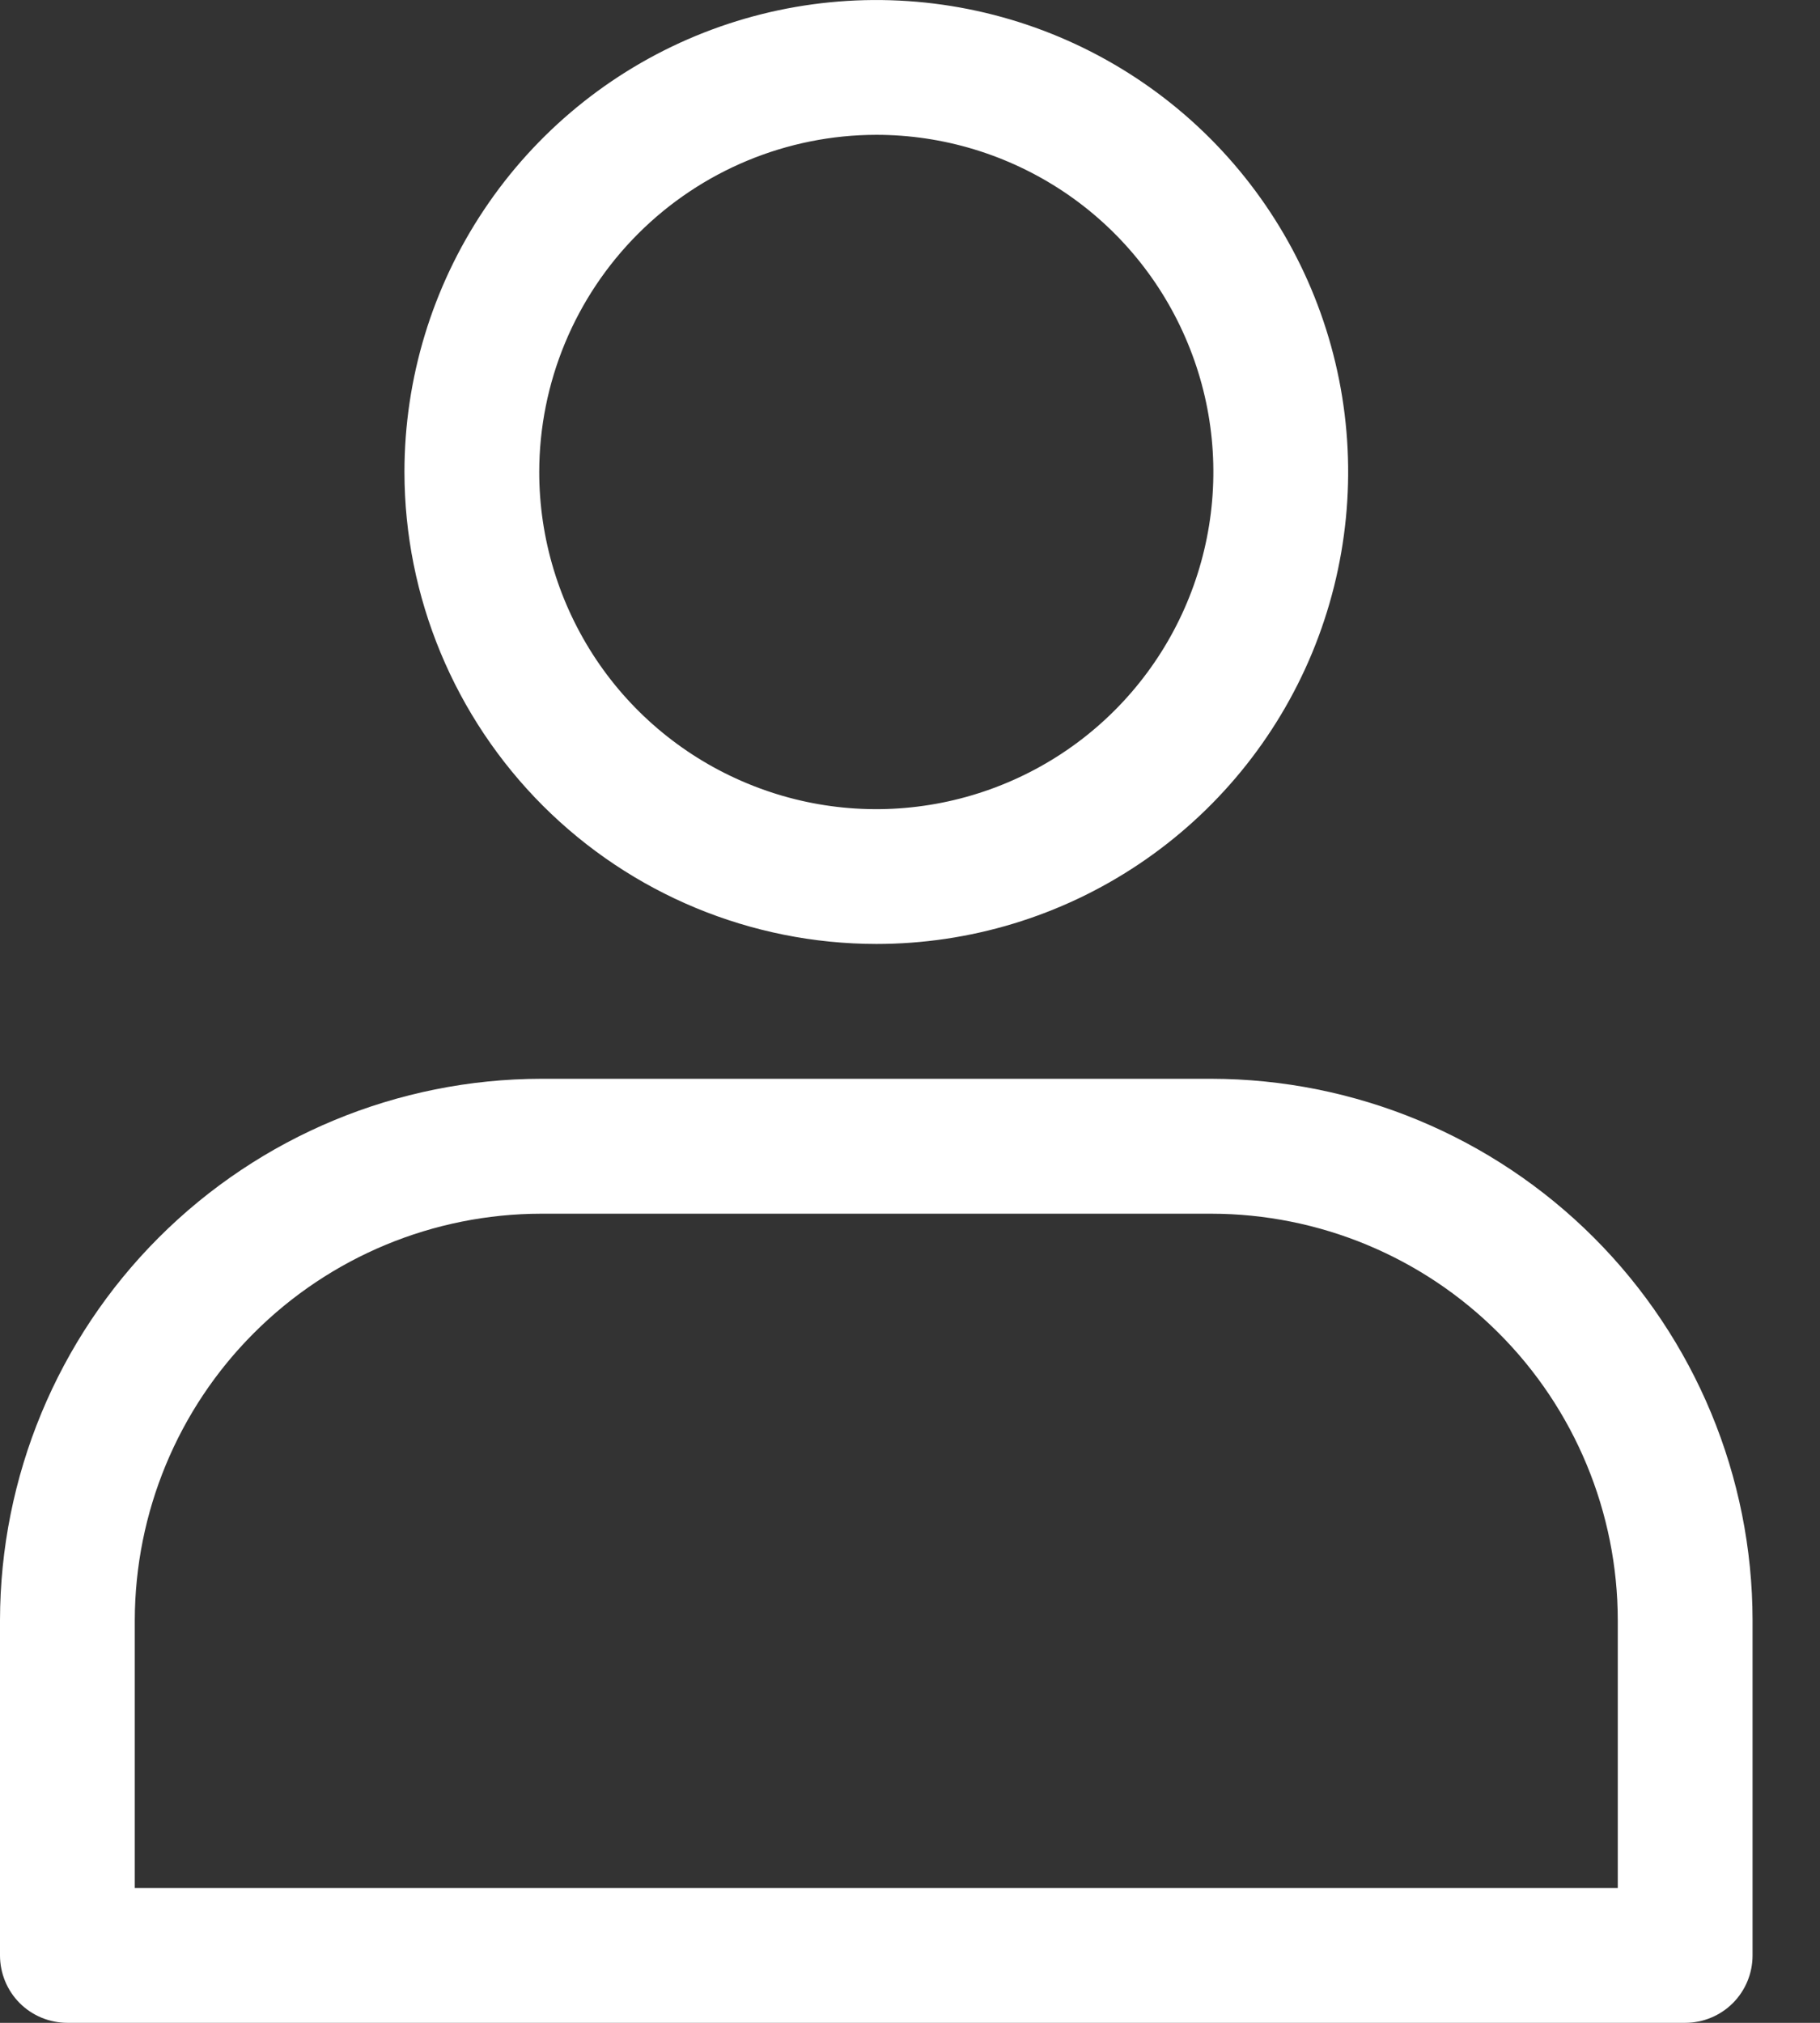 <svg width="18" height="20" viewBox="0 0 18 20" fill="none" xmlns="http://www.w3.org/2000/svg">
<rect x="0" y="0" width="18" height="20" fill="#333333" stroke="none"/>
<path d="M8.667 9.333C9.59 9.333 10.492 9.06 11.259 8.547C12.027 8.034 12.625 7.305 12.978 6.453C13.331 5.6 13.424 4.661 13.244 3.756C13.064 2.851 12.619 2.019 11.967 1.367C11.314 0.714 10.482 0.27 9.577 0.09C8.672 -0.09 7.734 0.002 6.881 0.355C6.028 0.708 5.299 1.307 4.787 2.074C4.274 2.841 4 3.744 4 4.667C4.001 5.904 4.494 7.09 5.368 7.965C6.243 8.84 7.429 9.332 8.667 9.333ZM8.667 1.333C9.326 1.333 9.97 1.529 10.519 1.895C11.067 2.261 11.494 2.782 11.746 3.391C11.999 4 12.065 4.67 11.936 5.317C11.807 5.964 11.49 6.558 11.024 7.024C10.558 7.49 9.964 7.807 9.317 7.936C8.67 8.065 8 7.999 7.391 7.746C6.782 7.494 6.261 7.067 5.895 6.519C5.529 5.97 5.333 5.326 5.333 4.667C5.334 3.783 5.686 2.936 6.311 2.311C6.936 1.686 7.783 1.334 8.667 1.333Z" fill="white"/>
<path d="M11.98 10.666H5.353C3.934 10.668 2.573 11.233 1.57 12.236C0.566 13.24 0.002 14.601 0 16.02V19.333C0 19.51 0.07 19.68 0.195 19.805C0.32 19.93 0.49 20 0.667 20H16.667C16.843 20 17.013 19.93 17.138 19.805C17.263 19.68 17.333 19.51 17.333 19.333V16.02C17.332 14.601 16.767 13.24 15.763 12.236C14.76 11.233 13.399 10.668 11.98 10.666ZM16 18.666H1.333V16.02C1.335 14.954 1.758 13.932 2.512 13.179C3.266 12.425 4.288 12.001 5.353 12H11.98C13.046 12.001 14.068 12.425 14.821 13.179C15.575 13.932 15.999 14.954 16 16.02V18.666Z" fill="white"/>
</svg>
